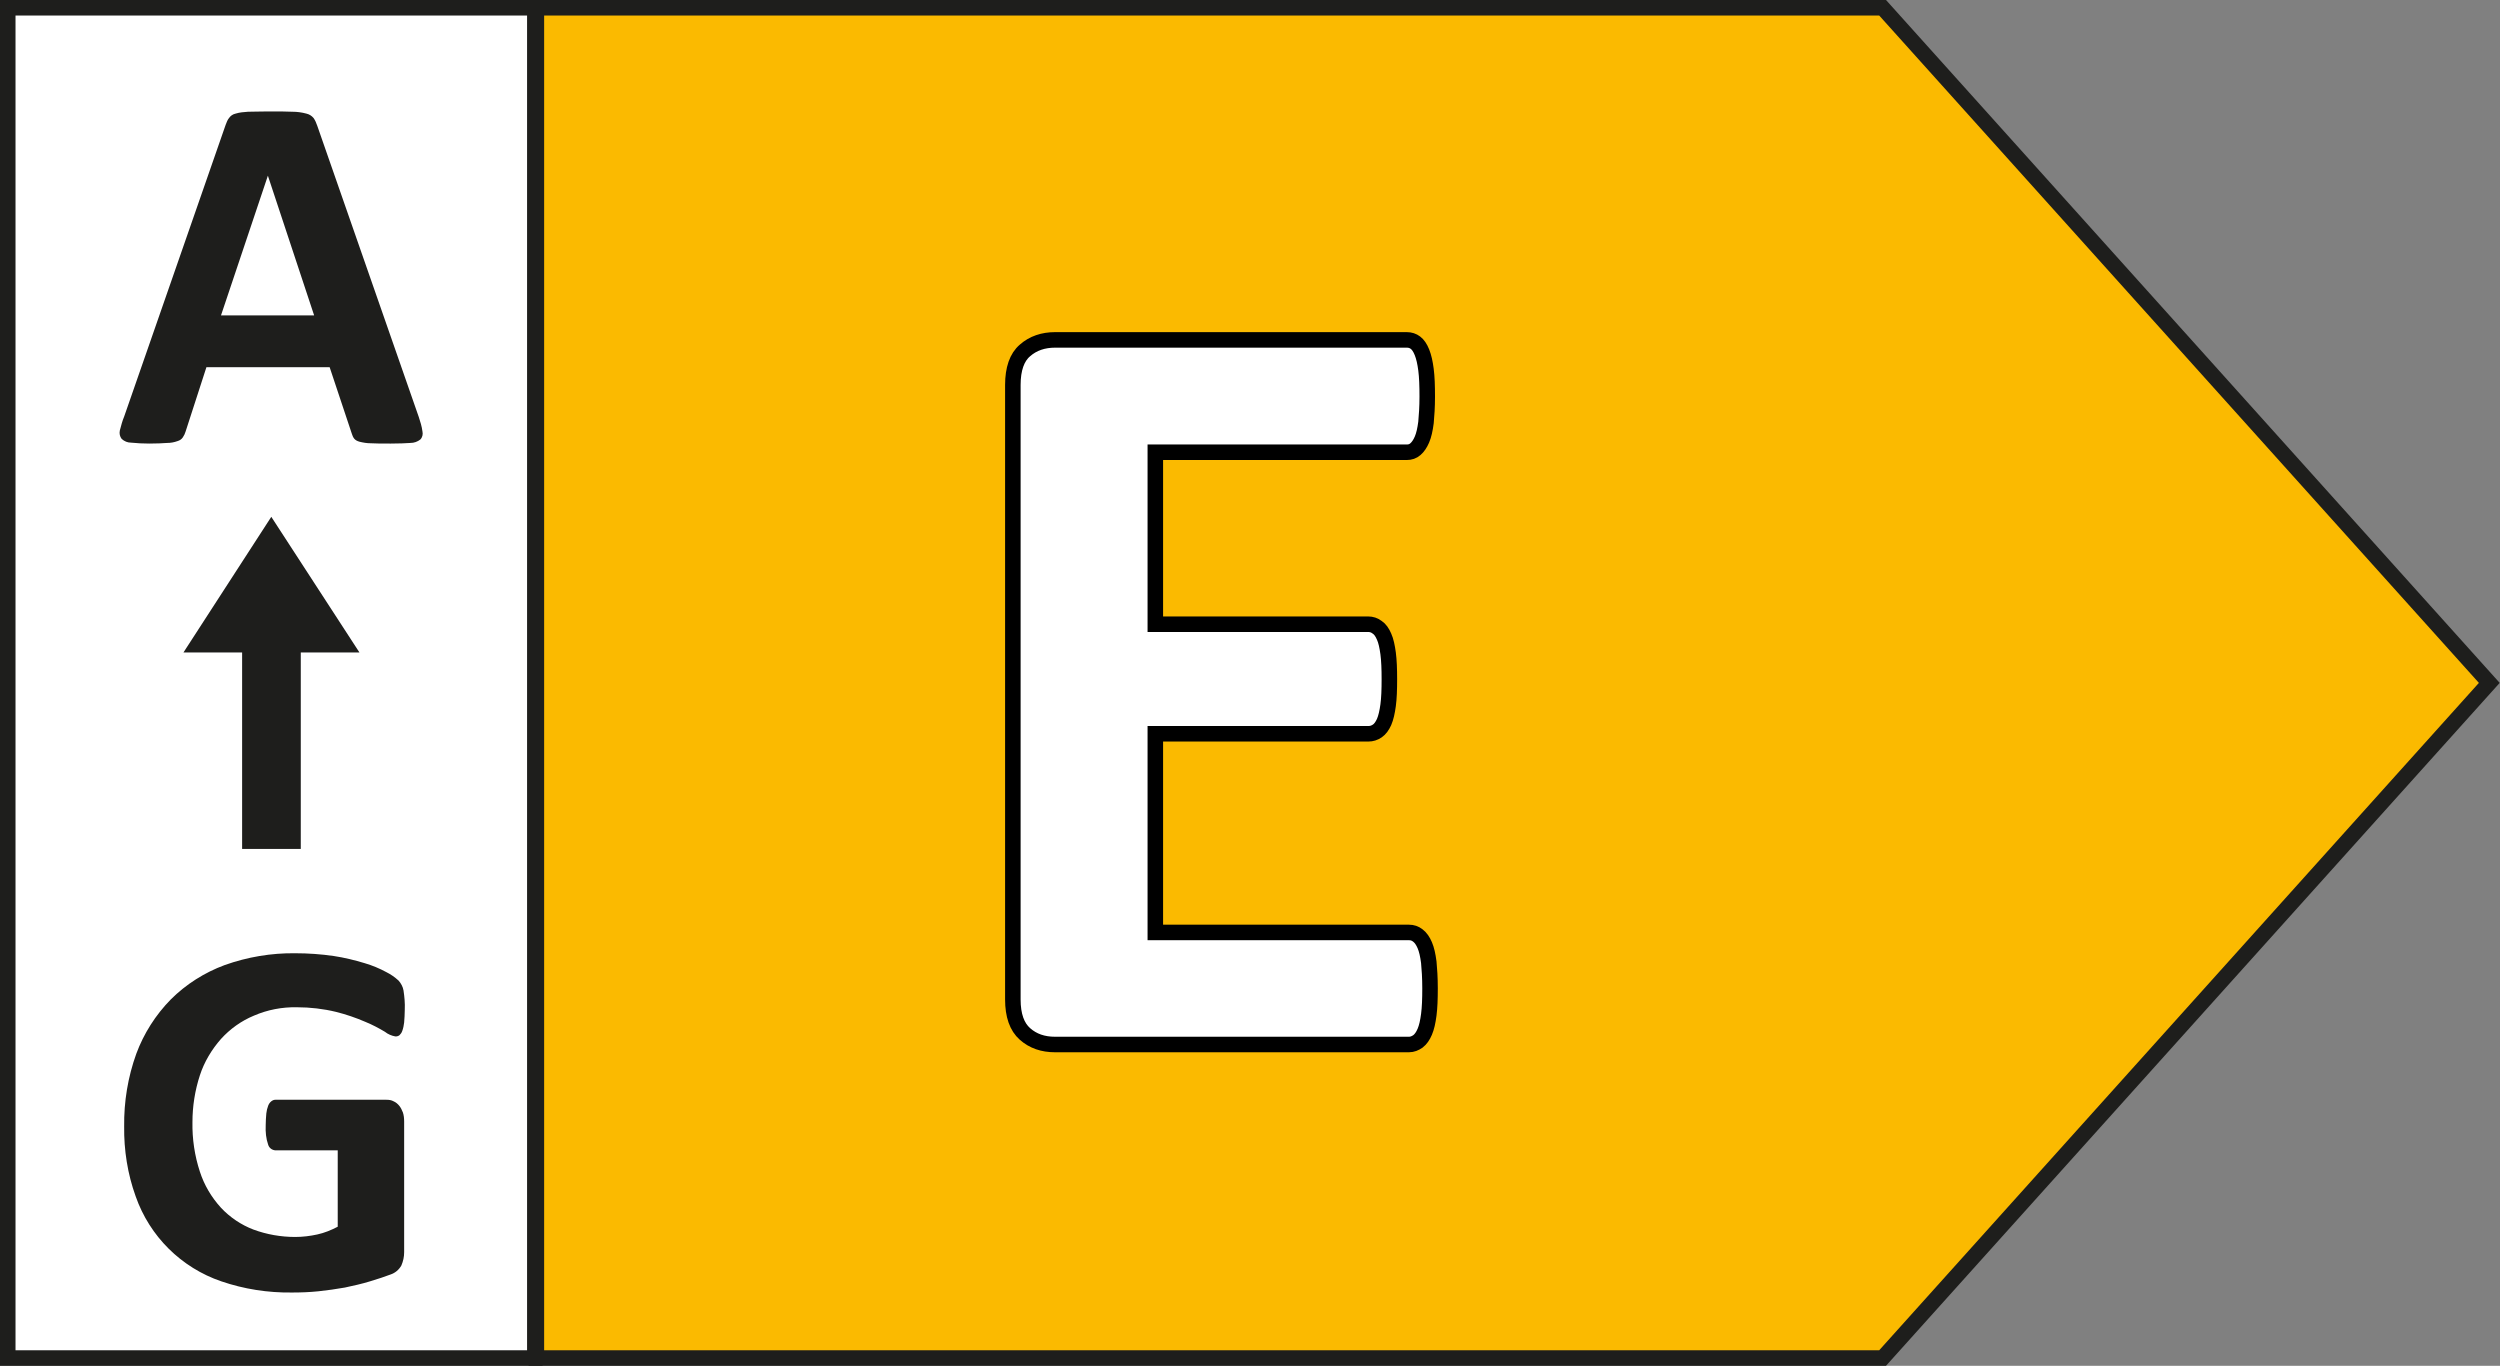 <?xml version="1.0" encoding="utf-8"?>
<!-- Generator: Adobe Illustrator 25.2.1, SVG Export Plug-In . SVG Version: 6.00 Build 0)  -->
<svg version="1.1" id="Vrstva_1" xmlns="http://www.w3.org/2000/svg" xmlns:xlink="http://www.w3.org/1999/xlink" x="0px" y="0px"
	 viewBox="0 0 80.54 44" style="enable-background:new 0 0 80.54 44;" xml:space="preserve">
<rect x="0" y="0" width="80.54" height="44" fill="#808080" stroke="none"/>
<style type="text/css">
	.st0{fill:#FFFFFF;}
	.st1{fill:#1E1E1C;}
	.st2{fill:#009640;}
	.st3{fill:#FFFFFF;stroke:#000000;stroke-width:0.5;stroke-miterlimit:10;}
	.st4{fill:#52AE32;}
	.st5{fill:#C8D400;}
	.st6{fill:#FFED00;}
	.st7{fill:#FBBA00;}
	.st8{fill:#EC6608;}
	.st9{fill:#E30613;}
</style>
<g>
	<g>
		<g>
			<rect x="0.25" y="0.25" class="st0" width="16.98" height="43.5"/>
			<path class="st1" d="M16.98,0.5v43H0.5v-43H16.98 M17.48,0H0v44h17.48V0L17.48,0z"/>
		</g>
		<path class="st1" d="M13.49,13.43c0.05,0.15,0.1,0.31,0.12,0.47c0.02,0.09,0,0.19-0.07,0.26c-0.09,0.07-0.2,0.11-0.32,0.11
			c-0.15,0.01-0.36,0.02-0.63,0.02c-0.28,0-0.49,0-0.65-0.01c-0.12,0-0.24-0.02-0.36-0.05c-0.07-0.02-0.13-0.05-0.17-0.1
			c-0.04-0.05-0.06-0.11-0.08-0.17l-0.71-2.13H6.65l-0.67,2.07c-0.02,0.07-0.05,0.13-0.09,0.19c-0.04,0.06-0.1,0.1-0.17,0.12
			c-0.11,0.04-0.22,0.06-0.34,0.06c-0.14,0.01-0.33,0.02-0.57,0.02c-0.2,0-0.39-0.01-0.59-0.03c-0.11,0-0.21-0.04-0.3-0.12
			c-0.06-0.08-0.08-0.17-0.06-0.27C3.9,13.72,3.94,13.56,4,13.42l3.27-9.4c0.03-0.08,0.06-0.16,0.11-0.22
			C7.43,3.73,7.5,3.68,7.59,3.66c0.13-0.04,0.26-0.05,0.4-0.06C8.15,3.6,8.38,3.59,8.65,3.59c0.32,0,0.58,0,0.77,0.01
			c0.15,0,0.3,0.02,0.45,0.06c0.09,0.02,0.17,0.07,0.23,0.14c0.05,0.07,0.09,0.16,0.12,0.25L13.49,13.43z M8.63,5.66L8.63,5.66
			l-1.51,4.5h3L8.63,5.66z"/>
		<path class="st1" d="M13.04,32.53c0,0.14-0.01,0.27-0.02,0.41c-0.01,0.09-0.03,0.19-0.06,0.27c-0.02,0.06-0.05,0.1-0.09,0.14
			c-0.04,0.03-0.08,0.04-0.13,0.04c-0.12-0.02-0.24-0.07-0.34-0.15c-0.2-0.12-0.41-0.23-0.63-0.32c-0.3-0.13-0.62-0.24-0.94-0.32
			c-0.41-0.1-0.84-0.15-1.26-0.15c-0.48-0.01-0.95,0.08-1.39,0.27c-0.41,0.17-0.77,0.43-1.06,0.75c-0.3,0.34-0.54,0.74-0.68,1.17
			c-0.16,0.49-0.24,1-0.24,1.51c-0.01,0.54,0.07,1.08,0.24,1.6c0.14,0.43,0.37,0.82,0.68,1.16c0.29,0.31,0.65,0.55,1.04,0.7
			c0.43,0.16,0.89,0.24,1.35,0.24c0.24,0,0.48-0.03,0.71-0.08c0.23-0.05,0.45-0.14,0.66-0.25v-2.46H8.87
			c-0.11-0.01-0.2-0.08-0.23-0.18c-0.07-0.2-0.09-0.41-0.08-0.63c0-0.13,0.01-0.26,0.02-0.38c0.01-0.09,0.03-0.17,0.06-0.25
			c0.02-0.05,0.05-0.1,0.1-0.14c0.04-0.03,0.08-0.05,0.13-0.05h3.58c0.08,0,0.16,0.01,0.23,0.05c0.07,0.03,0.13,0.08,0.18,0.14
			c0.05,0.06,0.09,0.14,0.12,0.22c0.03,0.09,0.04,0.19,0.04,0.29v4.21c0,0.15-0.03,0.29-0.09,0.43c-0.08,0.14-0.2,0.24-0.35,0.29
			c-0.18,0.07-0.4,0.14-0.66,0.22c-0.26,0.08-0.53,0.14-0.81,0.2c-0.28,0.05-0.57,0.09-0.85,0.12c-0.29,0.03-0.57,0.04-0.86,0.04
			c-0.77,0.01-1.54-0.11-2.27-0.36c-1.29-0.44-2.31-1.45-2.76-2.74c-0.26-0.72-0.38-1.49-0.37-2.25c-0.01-0.8,0.12-1.59,0.39-2.34
			C4.63,33.3,5.01,32.7,5.5,32.2c0.49-0.49,1.09-0.87,1.74-1.11c0.73-0.26,1.5-0.39,2.27-0.38c0.42,0,0.84,0.03,1.25,0.09
			c0.33,0.05,0.66,0.13,0.99,0.23c0.24,0.07,0.48,0.17,0.7,0.29c0.14,0.07,0.27,0.16,0.39,0.27c0.08,0.09,0.14,0.2,0.16,0.32
			C13.03,32.11,13.05,32.32,13.04,32.53z"/>
		<polygon class="st1" points="5.91,21.02 8.74,16.65 11.58,21.02 9.69,21.02 9.69,27.35 7.8,27.35 7.8,21.02 		"/>
	</g>
	<g>
		<g>
			<g>
				<polygon class="st7" points="17.28,43.75 17.28,0.25 60.65,0.25 80.2,22 60.65,43.75 				"/>
				<path class="st1" d="M60.54,0.5L79.86,22L60.54,43.5H17.53V0.5H60.54 M60.76,0H17.03V44h43.73l19.77-22L60.76,0L60.76,0z"/>
			</g>
		</g>
		<g>
			<g>
				<path class="st3" d="M46.07,31.84c0,0.34-0.01,0.62-0.04,0.85c-0.03,0.23-0.07,0.41-0.13,0.55s-0.13,0.24-0.22,0.31
					c-0.09,0.06-0.18,0.1-0.29,0.1h-11.4c-0.39,0-0.71-0.11-0.97-0.34c-0.26-0.23-0.39-0.6-0.39-1.11V12.4
					c0-0.51,0.13-0.89,0.39-1.11c0.26-0.23,0.59-0.34,0.97-0.34h11.33c0.11,0,0.2,0.03,0.28,0.09s0.15,0.16,0.21,0.31
					c0.06,0.15,0.1,0.33,0.13,0.56c0.03,0.23,0.04,0.52,0.04,0.87c0,0.33-0.02,0.61-0.04,0.83c-0.03,0.23-0.07,0.41-0.13,0.55
					c-0.06,0.14-0.13,0.24-0.21,0.31s-0.17,0.1-0.28,0.1h-8.1v5.54h6.86c0.1,0,0.2,0.03,0.29,0.1c0.09,0.06,0.16,0.16,0.22,0.3
					c0.06,0.13,0.1,0.32,0.13,0.54c0.03,0.23,0.04,0.51,0.04,0.83c0,0.34-0.01,0.62-0.04,0.84c-0.03,0.22-0.07,0.4-0.13,0.54
					c-0.06,0.13-0.13,0.23-0.22,0.29s-0.18,0.09-0.29,0.09h-6.86v6.4h8.17c0.11,0,0.2,0.03,0.29,0.1s0.16,0.17,0.22,0.31
					s0.1,0.32,0.13,0.55C46.05,31.21,46.07,31.5,46.07,31.84z"/>
			</g>
		</g>
	</g>
</g>
</svg>

